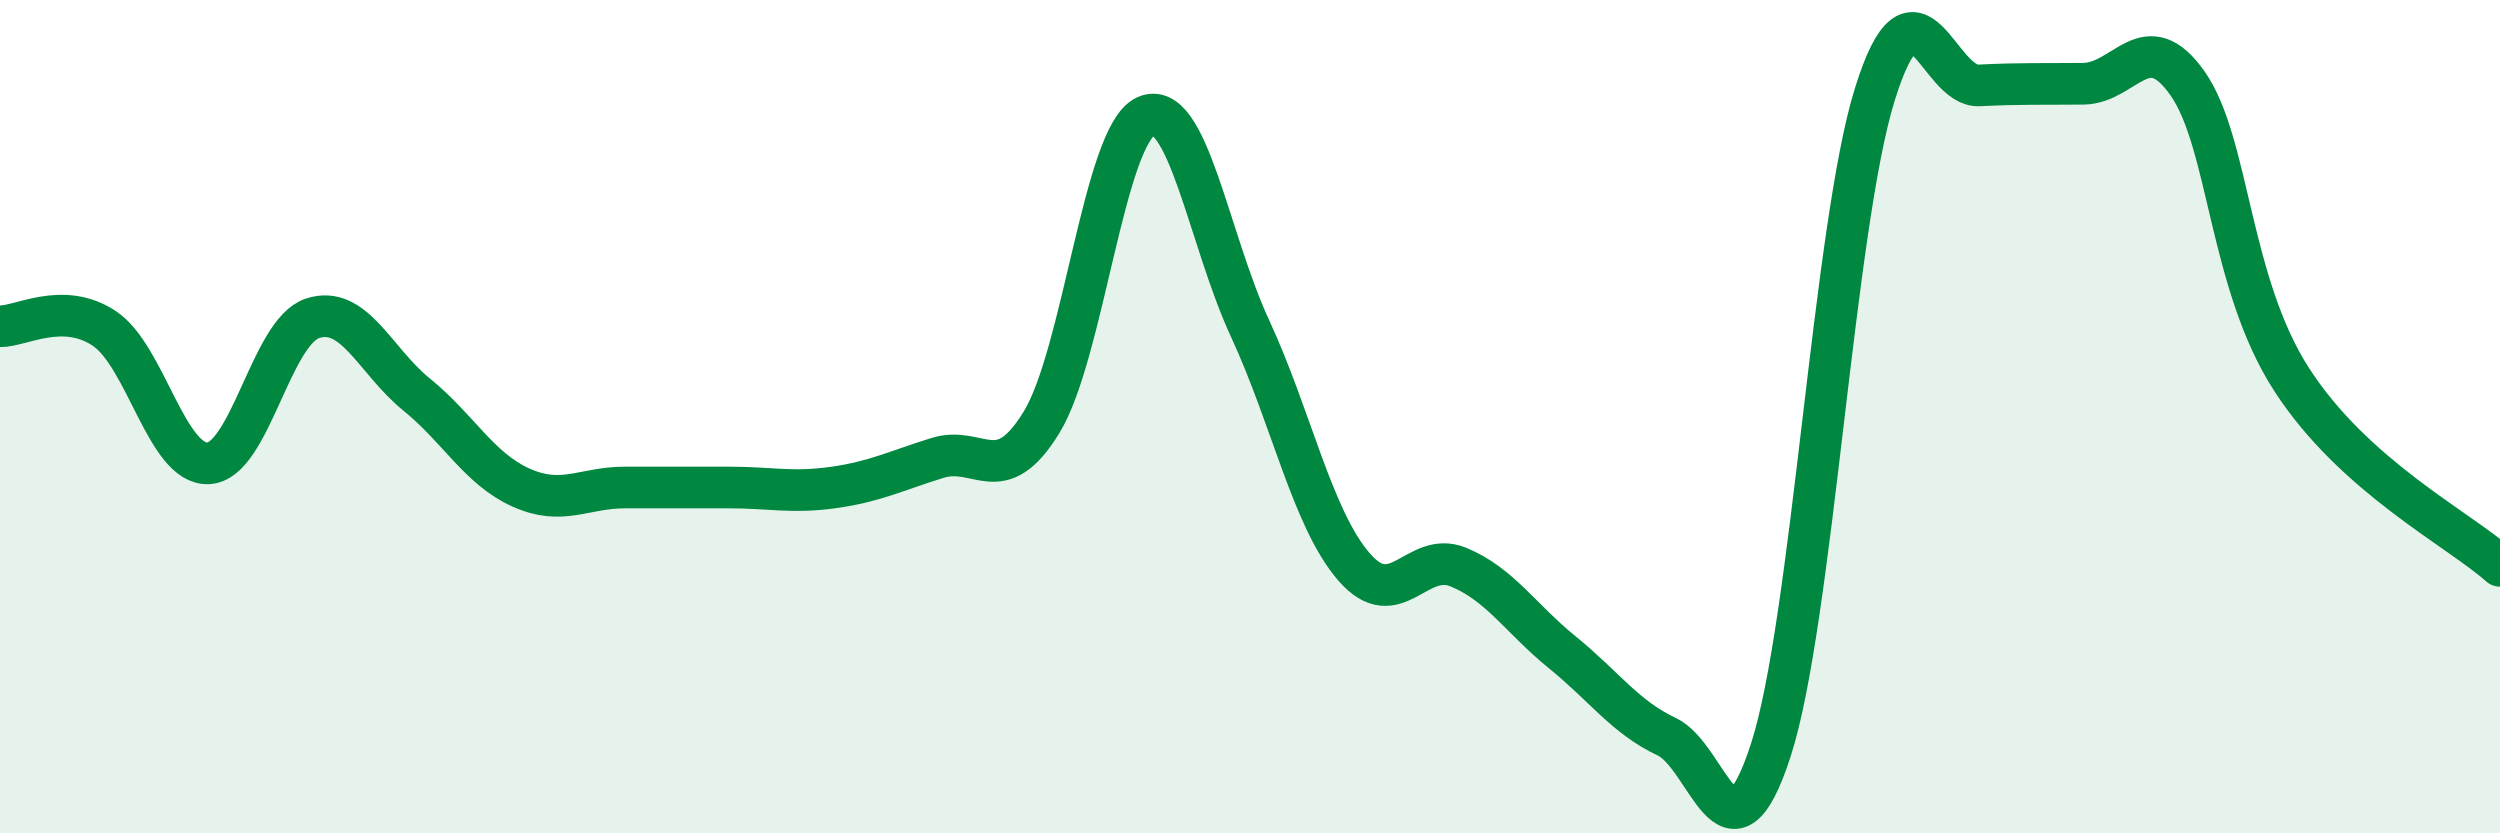 
    <svg width="60" height="20" viewBox="0 0 60 20" xmlns="http://www.w3.org/2000/svg">
      <path
        d="M 0,7.83 C 0.5,7.84 1.5,7.22 2.5,7.88 C 3.5,8.54 4,11.17 5,11.12 C 6,11.07 6.5,7.97 7.5,7.64 C 8.5,7.31 9,8.66 10,9.47 C 11,10.28 11.5,11.25 12.5,11.7 C 13.5,12.15 14,11.7 15,11.7 C 16,11.7 16.5,11.7 17.5,11.7 C 18.5,11.7 19,11.84 20,11.7 C 21,11.56 21.5,11.3 22.5,10.99 C 23.5,10.68 24,11.77 25,10.13 C 26,8.49 26.5,3.24 27.5,2.79 C 28.5,2.34 29,5.72 30,7.88 C 31,10.04 31.5,12.46 32.5,13.61 C 33.5,14.76 34,13.2 35,13.61 C 36,14.02 36.5,14.85 37.5,15.66 C 38.5,16.47 39,17.21 40,17.68 C 41,18.15 41.5,21.09 42.5,18 C 43.5,14.91 44,5.44 45,2.25 C 46,-0.94 46.5,2.1 47.5,2.05 C 48.5,2 49,2.02 50,2.01 C 51,2 51.5,0.58 52.5,2 C 53.5,3.42 53.5,6.79 55,9.11 C 56.5,11.43 59,12.69 60,13.58L60 20L0 20Z"
        fill="#008740"
        opacity="0.1"
        stroke-linecap="round"
        stroke-linejoin="round"
      />
      <path
        d="M 0,7.83 C 0.5,7.84 1.5,7.22 2.5,7.88 C 3.5,8.54 4,11.17 5,11.12 C 6,11.07 6.5,7.97 7.5,7.64 C 8.5,7.31 9,8.66 10,9.47 C 11,10.28 11.5,11.25 12.5,11.7 C 13.5,12.15 14,11.7 15,11.7 C 16,11.7 16.5,11.7 17.5,11.7 C 18.5,11.7 19,11.84 20,11.7 C 21,11.56 21.5,11.3 22.5,10.99 C 23.5,10.68 24,11.77 25,10.13 C 26,8.49 26.5,3.24 27.5,2.79 C 28.5,2.34 29,5.72 30,7.88 C 31,10.04 31.5,12.46 32.5,13.61 C 33.5,14.76 34,13.2 35,13.61 C 36,14.02 36.5,14.85 37.5,15.66 C 38.5,16.47 39,17.21 40,17.68 C 41,18.15 41.5,21.09 42.5,18 C 43.5,14.91 44,5.44 45,2.25 C 46,-0.94 46.5,2.1 47.5,2.05 C 48.5,2 49,2.02 50,2.01 C 51,2 51.5,0.58 52.5,2 C 53.5,3.42 53.5,6.79 55,9.11 C 56.5,11.43 59,12.69 60,13.58"
        stroke="#008740"
        stroke-width="1"
        fill="none"
        stroke-linecap="round"
        stroke-linejoin="round"
      />
    </svg>
  
